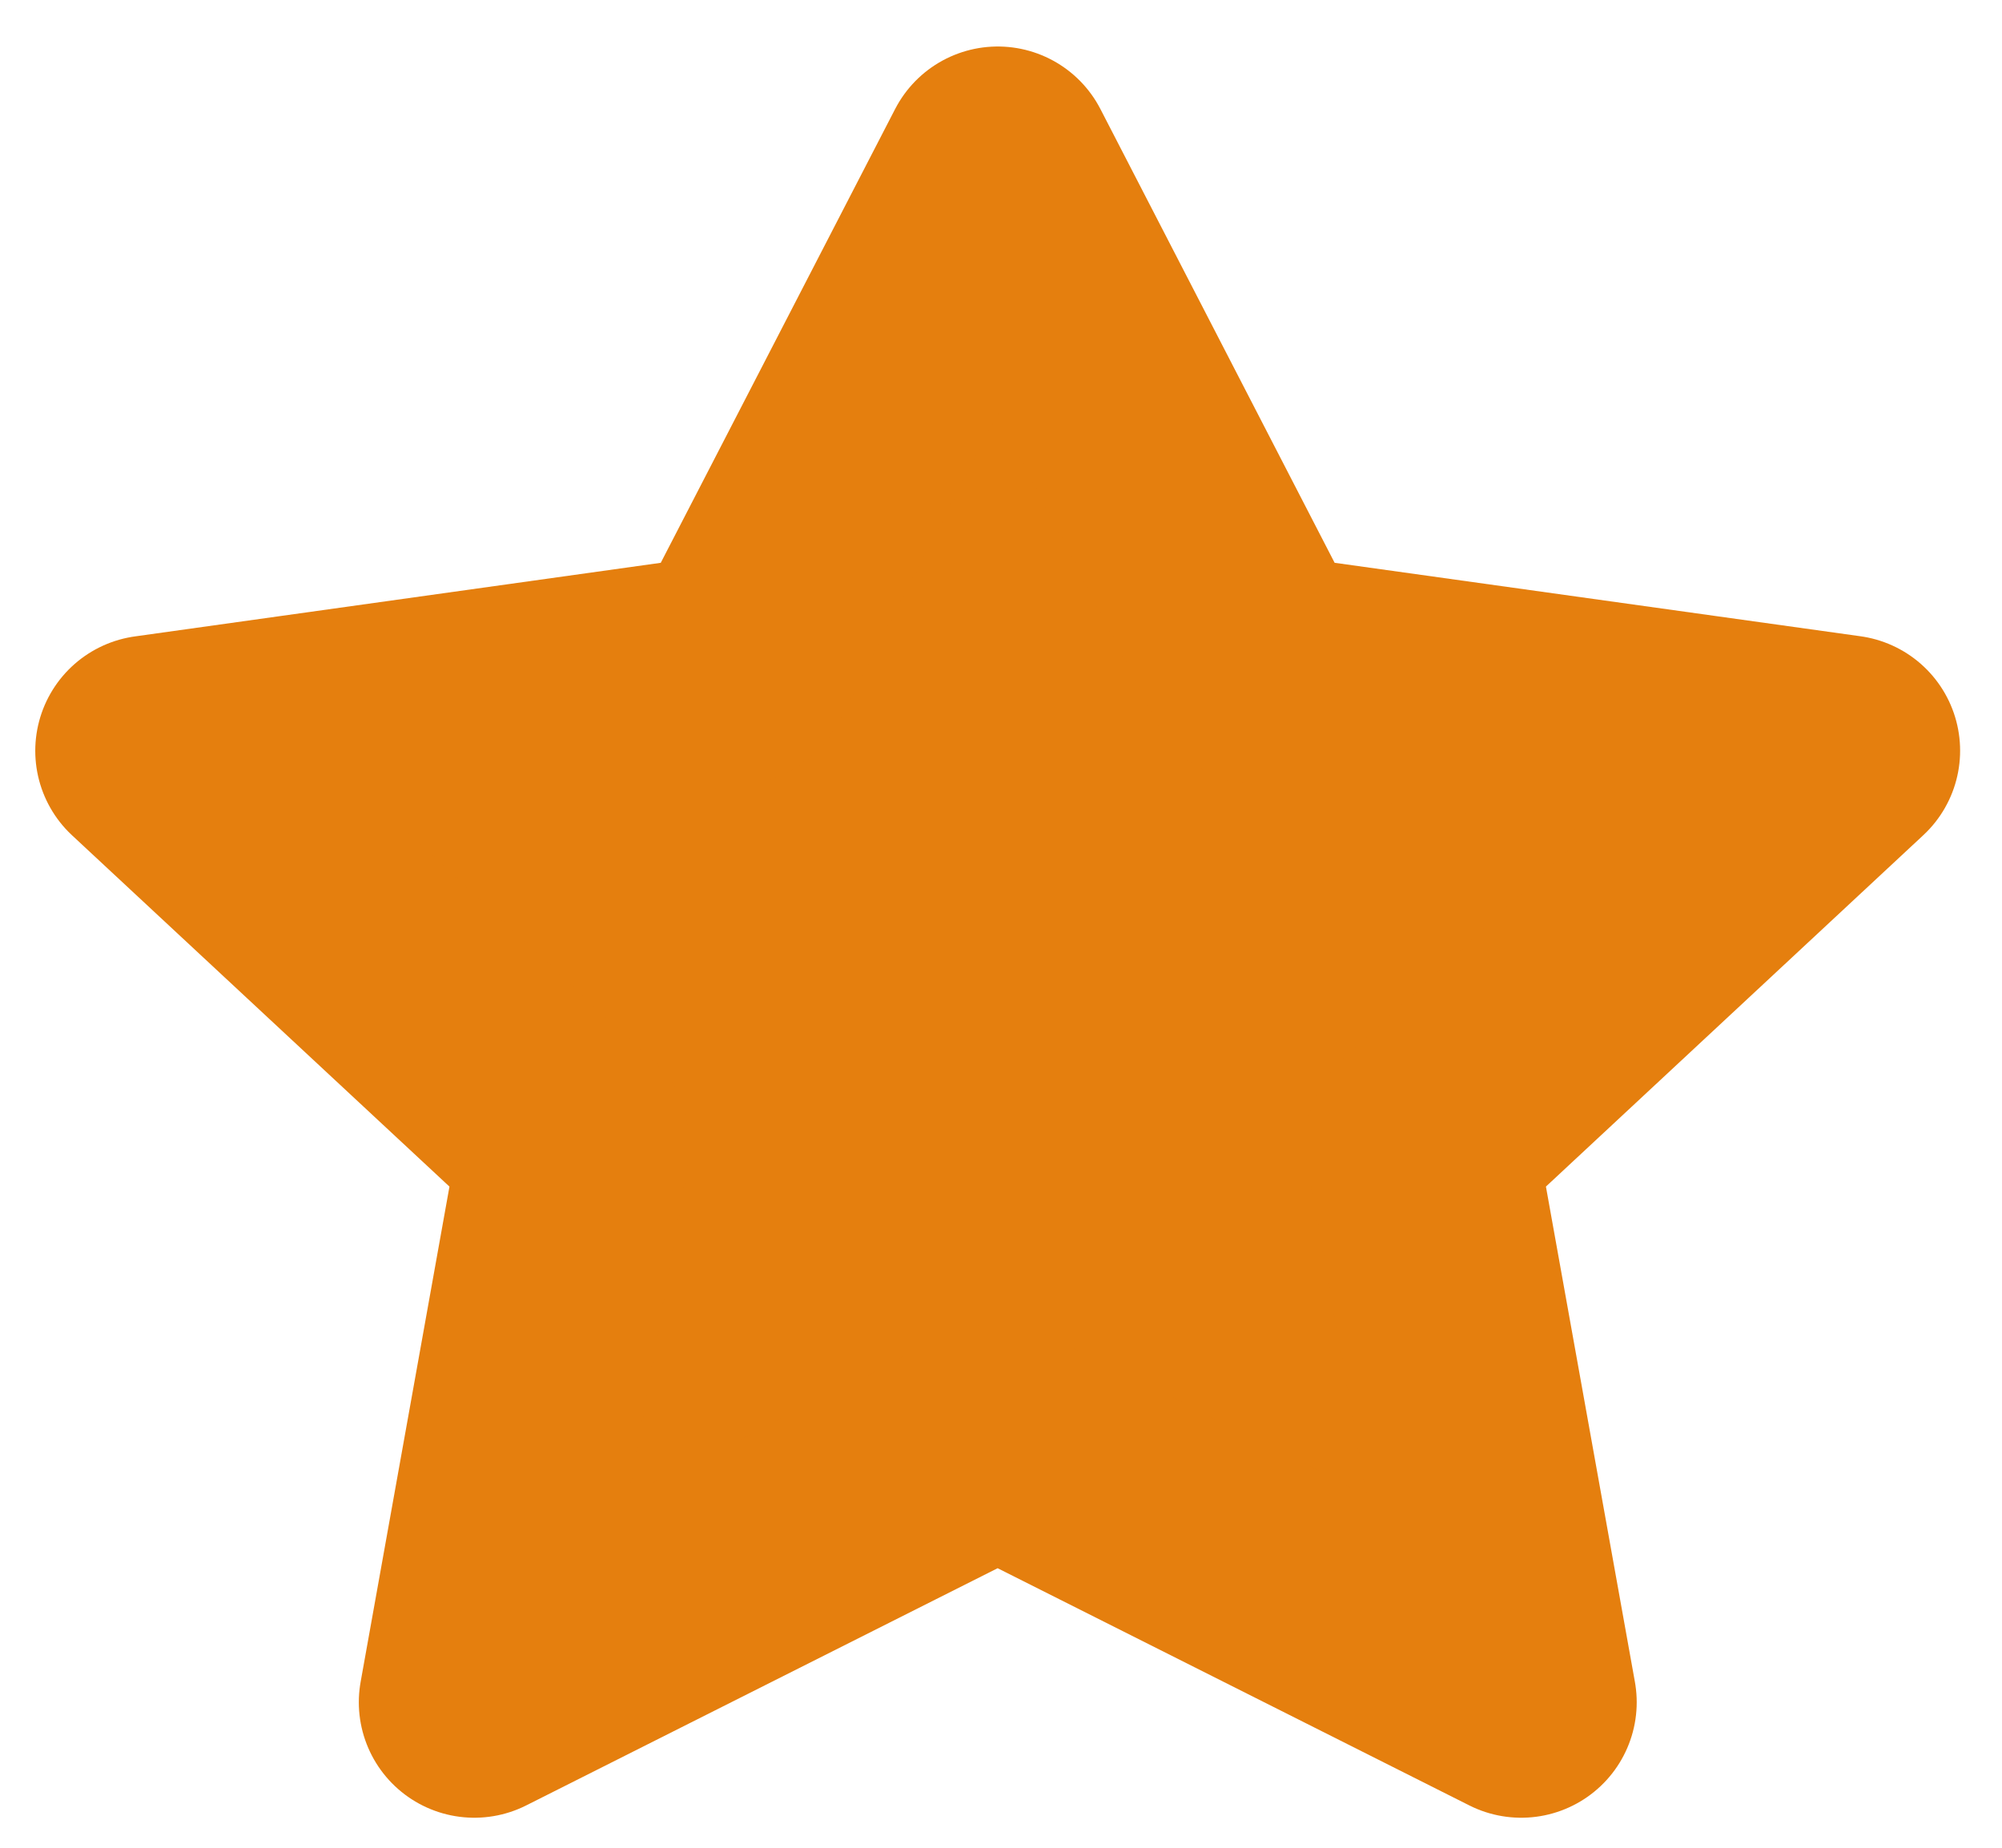 <svg xmlns="http://www.w3.org/2000/svg" width="13" height="12" fill="none" viewBox="0 0 13 12">
    <path fill="#E57F0E" stroke="#E57F0E" stroke-linecap="round" stroke-linejoin="round" stroke-width="1.5" d="M6.479 1.052l1.699 3.292 3.8.531-2.75 2.561.65 3.619-3.4-1.71-3.398 1.71.649-3.619-2.75-2.56 3.8-.532 1.7-3.292z"/>
</svg>
